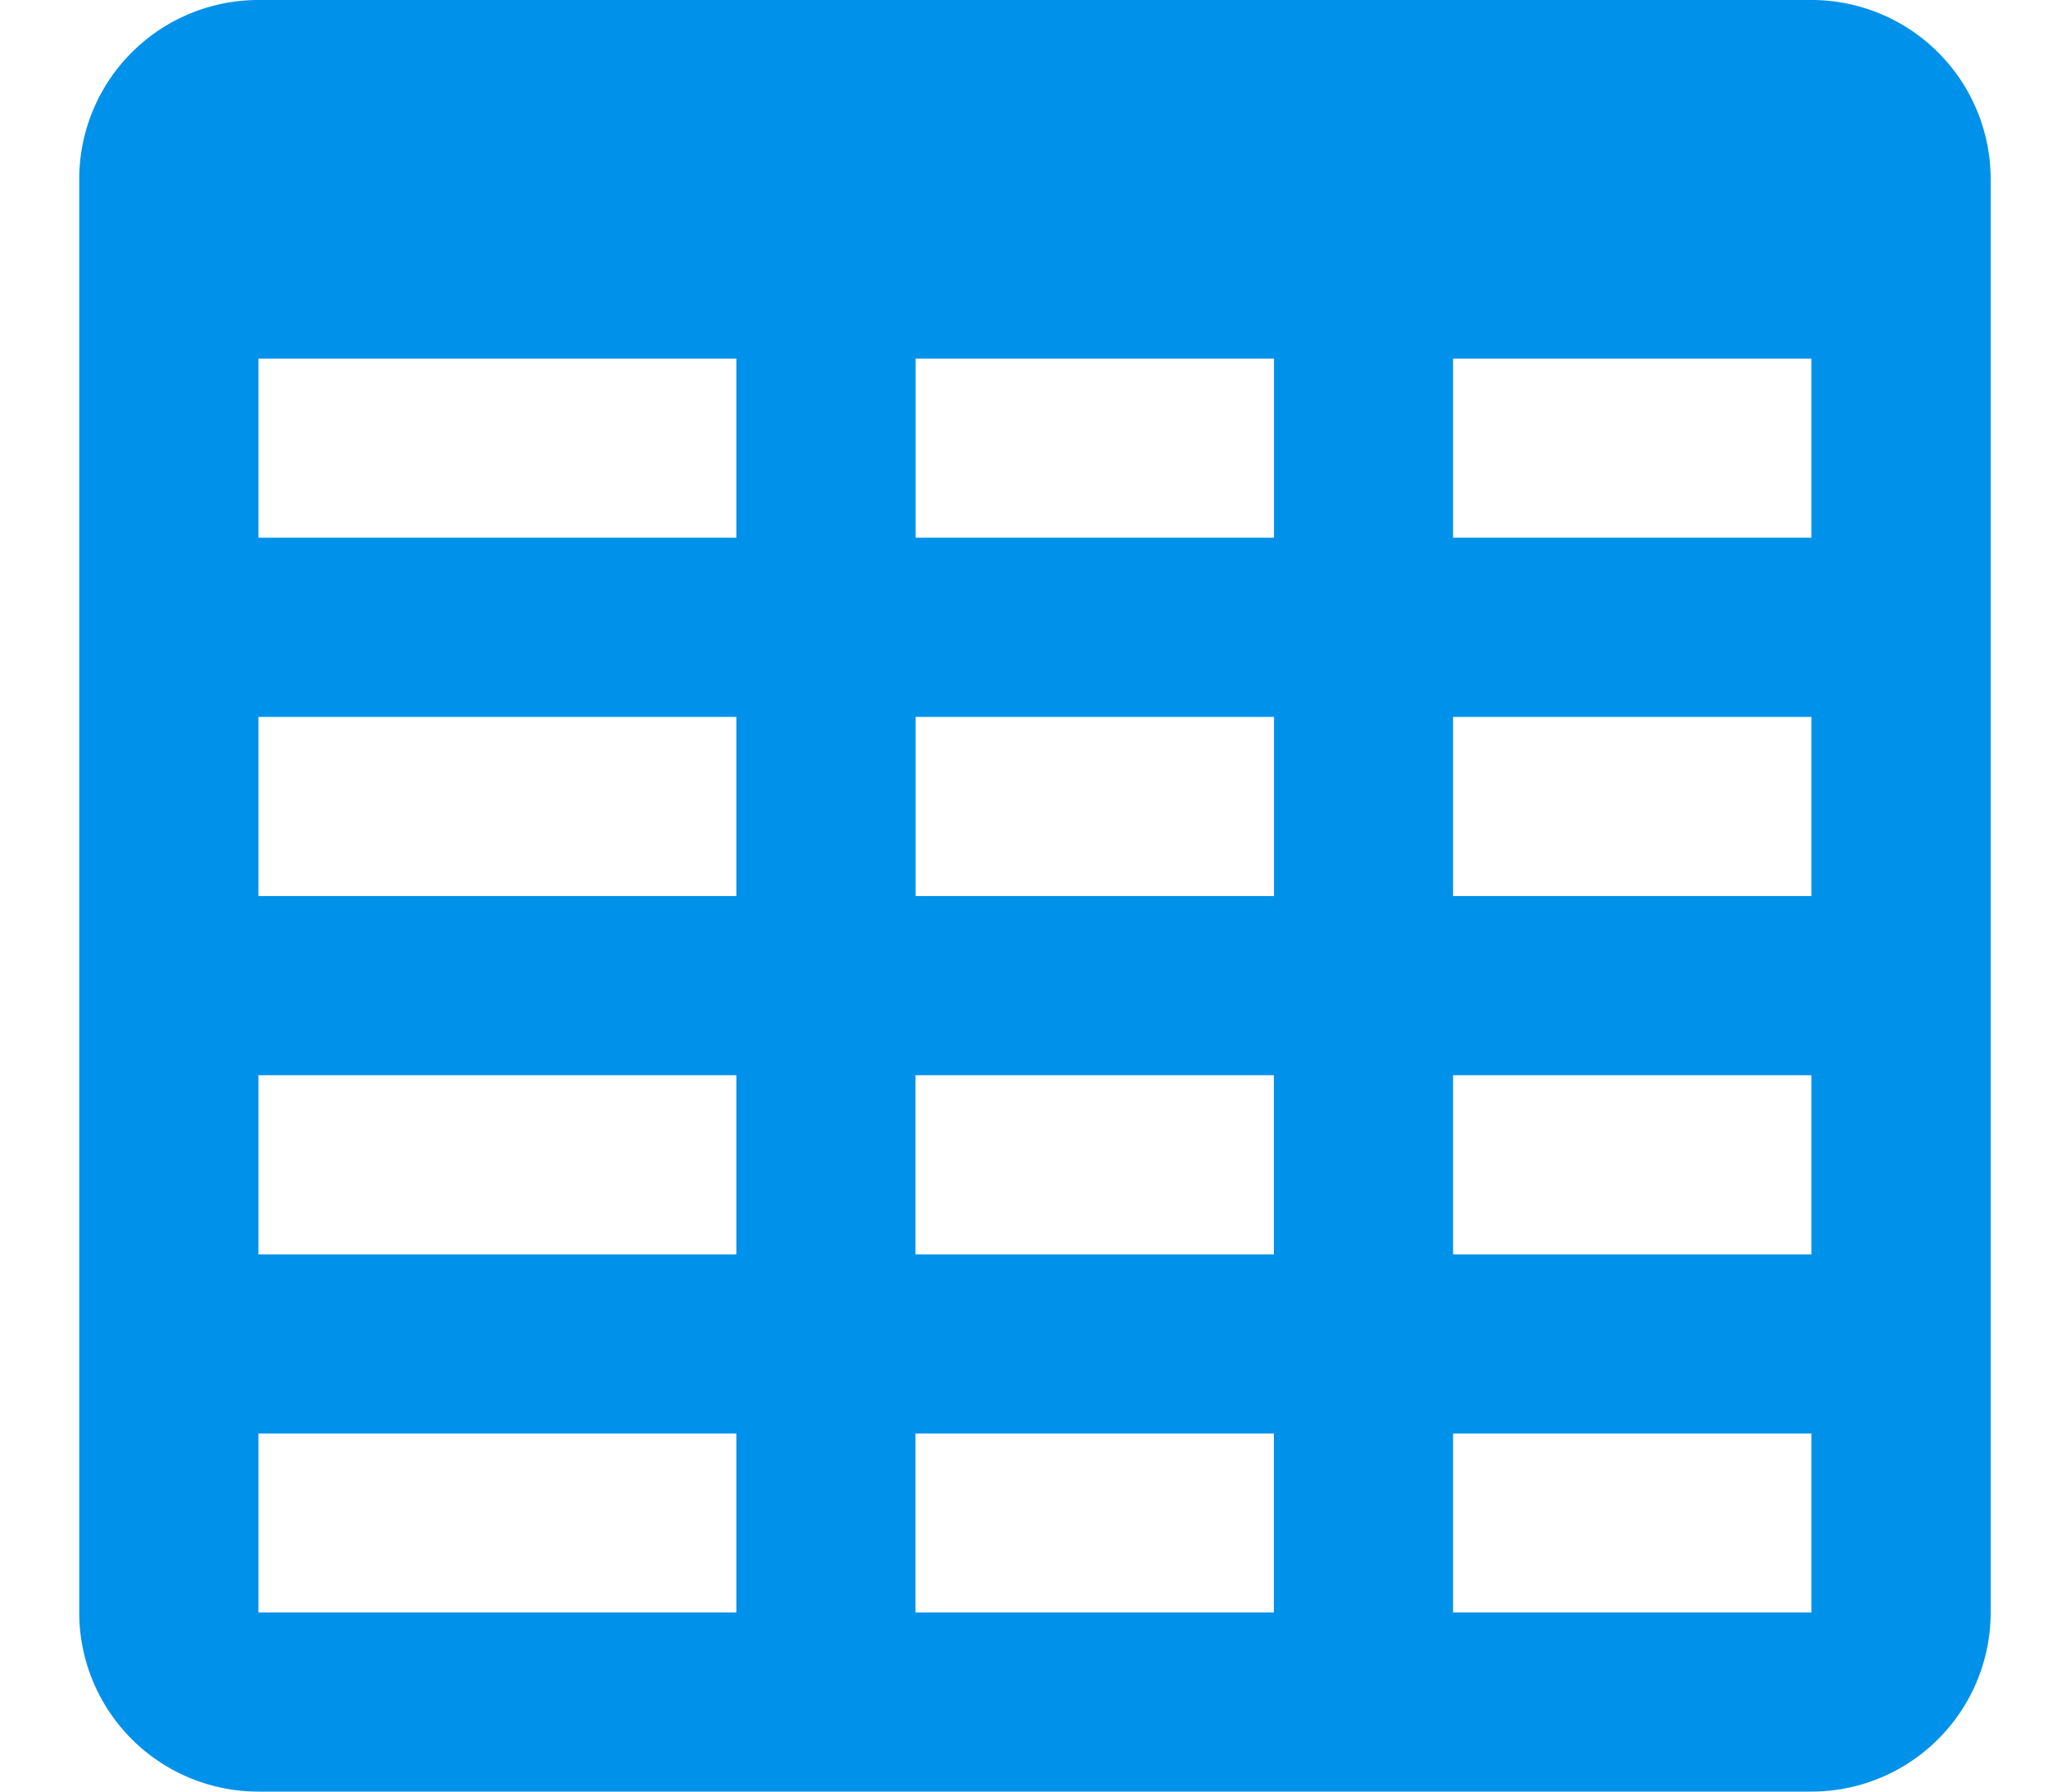 <svg width="16" height="14" xmlns="http://www.w3.org/2000/svg">
    <path d="M14.152 0H2.019a1.4 1.4 0 0 0-1.4 1.4v11.2a1.4 1.4 0 0 0 1.4 1.4h12.133a1.4 1.4 0 0 0 1.4-1.4V1.4a1.4 1.4 0 0 0-1.4-1.4zm-7 9.802v-1.4h2.8v1.4h-2.8zm2.8 1.4V12.6h-2.8v-1.398h2.8zm-7.933-5.6h3.734v1.4H2.019v-1.4zm5.134 0h2.8v1.4h-2.8v-1.4zm0-1.4v-1.4h2.8v1.4h-2.8zm-1.4-1.4v1.4H2.019v-1.4h3.734zm-3.734 5.6h3.734v1.4H2.019v-1.4zm9.333 0h2.8v1.4h-2.8v-1.4zm0-1.4v-1.4h2.8v1.4h-2.8zm0-2.8v-1.4h2.8v1.4h-2.8zm-9.333 7h3.734V12.6H2.019v-1.398zm9.333 1.398v-1.398h2.8V12.6h-2.8z" fill="#0091EA" fill-rule="nonzero"/>
</svg>

